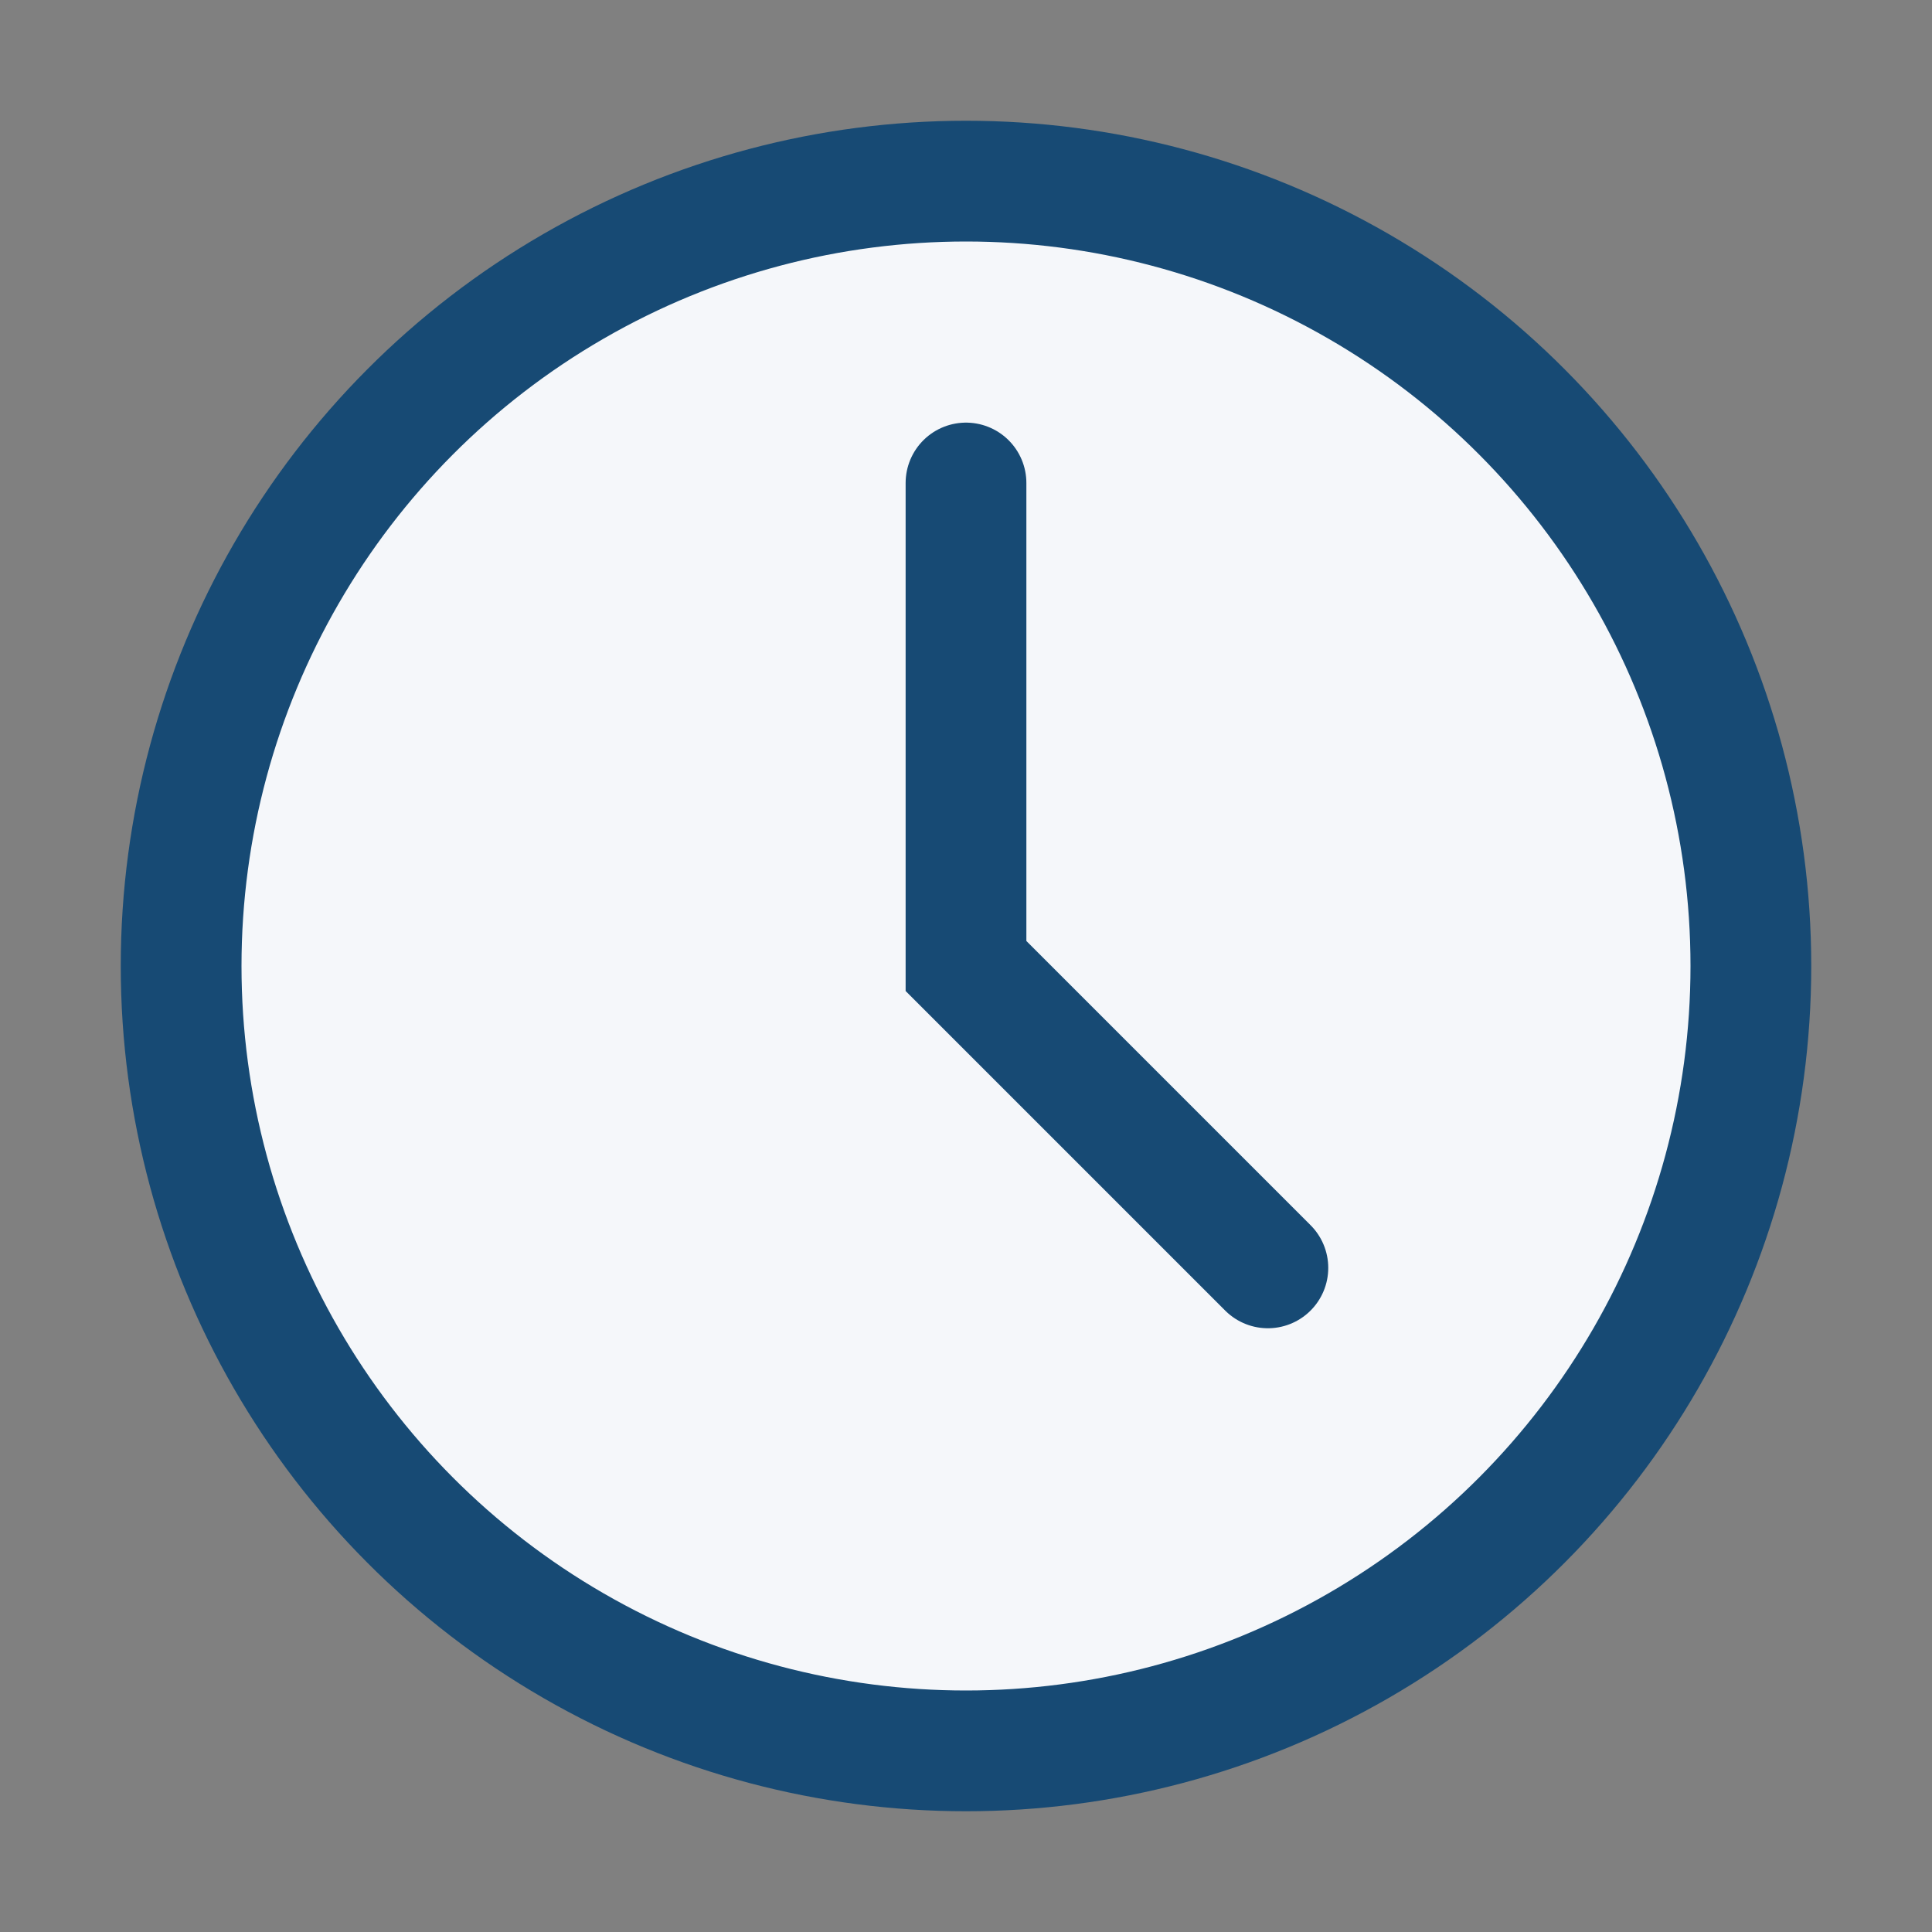 <?xml version="1.0" encoding="UTF-8"?>
<svg xmlns="http://www.w3.org/2000/svg" width="32" height="32" viewBox="0 0 32 32"><rect x="0" y="0" width="32" height="32" fill="#808080" stroke="none"/><circle cx="16" cy="16" r="13" fill="#F5F7FA" stroke="#174A74" stroke-width="2"/><path d="M16 8v8l5 5" stroke="#174A74" stroke-width="2" fill="none" stroke-linecap="round"/></svg>